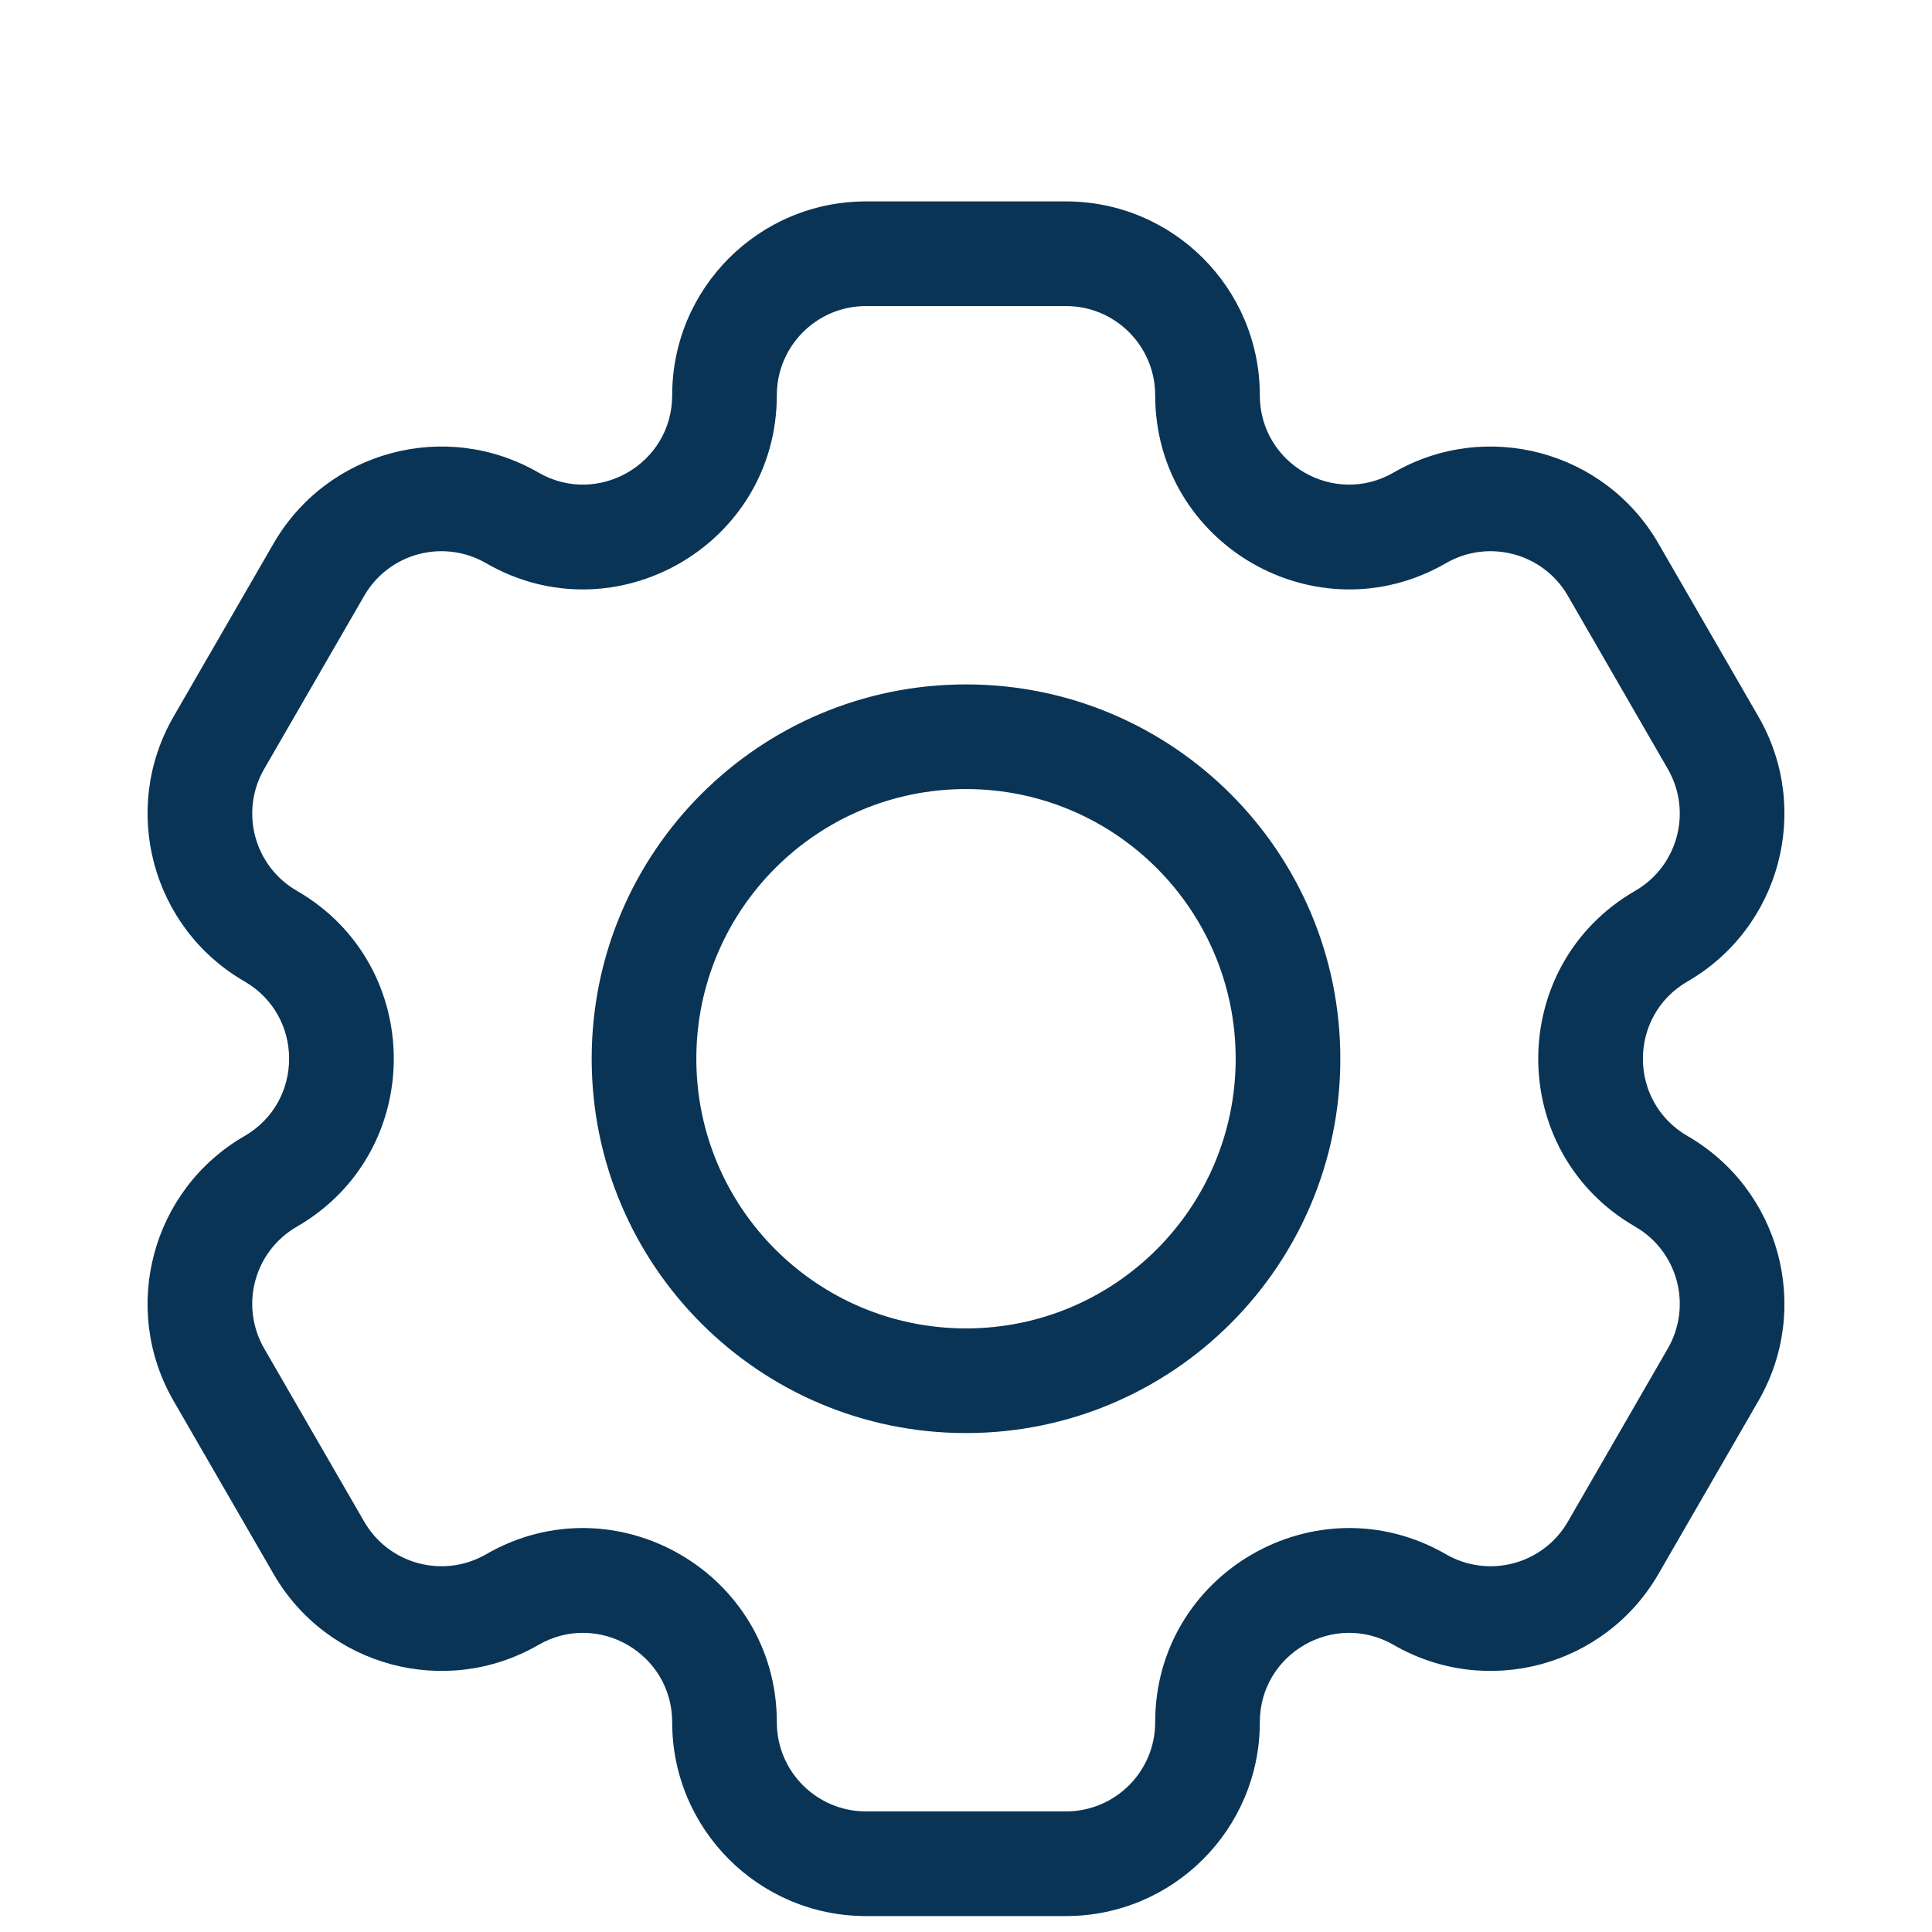 <?xml version="1.0" encoding="UTF-8"?> <svg xmlns="http://www.w3.org/2000/svg" width="24" height="24" viewBox="0 0 24 24" fill="none"> <path fill-rule="evenodd" clip-rule="evenodd" d="M8.35 4.91C8.35 3.58 9.428 2.502 10.758 2.502H13.242C14.572 2.502 15.65 3.58 15.65 4.91C15.65 5.763 16.574 6.297 17.312 5.87C18.464 5.205 19.937 5.6 20.602 6.752L21.844 8.902C22.509 10.054 22.114 11.527 20.963 12.192C20.224 12.619 20.224 13.685 20.963 14.112C22.114 14.777 22.509 16.25 21.844 17.402L20.602 19.552C19.937 20.704 18.464 21.099 17.313 20.434C16.574 20.007 15.65 20.54 15.65 21.394C15.65 22.724 14.572 23.802 13.242 23.802H10.758C9.428 23.802 8.35 22.724 8.35 21.394C8.35 20.54 7.426 20.007 6.688 20.434C5.536 21.099 4.063 20.704 3.398 19.552L2.156 17.402C1.491 16.25 1.886 14.777 3.038 14.112C3.776 13.685 3.776 12.619 3.038 12.192C1.886 11.527 1.491 10.054 2.156 8.902L3.398 6.752C4.063 5.6 5.536 5.205 6.688 5.87C7.426 6.297 8.35 5.763 8.35 4.91ZM10.758 3.802C10.146 3.802 9.65 4.298 9.65 4.91C9.65 6.764 7.643 7.923 6.038 6.996C5.507 6.69 4.83 6.871 4.524 7.402L3.282 9.552C2.976 10.082 3.157 10.76 3.688 11.066C5.293 11.993 5.293 14.311 3.688 15.238C3.157 15.544 2.976 16.221 3.282 16.752L4.524 18.902C4.83 19.432 5.507 19.614 6.038 19.308C7.643 18.381 9.65 19.54 9.65 21.394C9.65 22.006 10.146 22.502 10.758 22.502H13.242C13.854 22.502 14.35 22.006 14.35 21.394C14.35 19.54 16.357 18.381 17.963 19.308C18.493 19.614 19.171 19.432 19.477 18.902L20.718 16.752C21.024 16.221 20.843 15.544 20.313 15.238C18.707 14.311 18.707 11.993 20.313 11.066C20.843 10.76 21.024 10.082 20.718 9.552L19.477 7.402C19.171 6.871 18.493 6.69 17.962 6.996C16.357 7.923 14.35 6.764 14.35 4.91C14.35 4.298 13.854 3.802 13.242 3.802H10.758ZM12 9.802C10.15 9.802 8.65 11.302 8.65 13.152C8.65 15.002 10.15 16.502 12 16.502C13.85 16.502 15.35 15.002 15.35 13.152C15.35 11.302 13.85 9.802 12 9.802ZM7.35 13.152C7.35 10.584 9.432 8.502 12 8.502C14.568 8.502 16.65 10.584 16.65 13.152C16.65 15.72 14.568 17.802 12 17.802C9.432 17.802 7.35 15.72 7.35 13.152Z" fill="#093455"></path> </svg> 